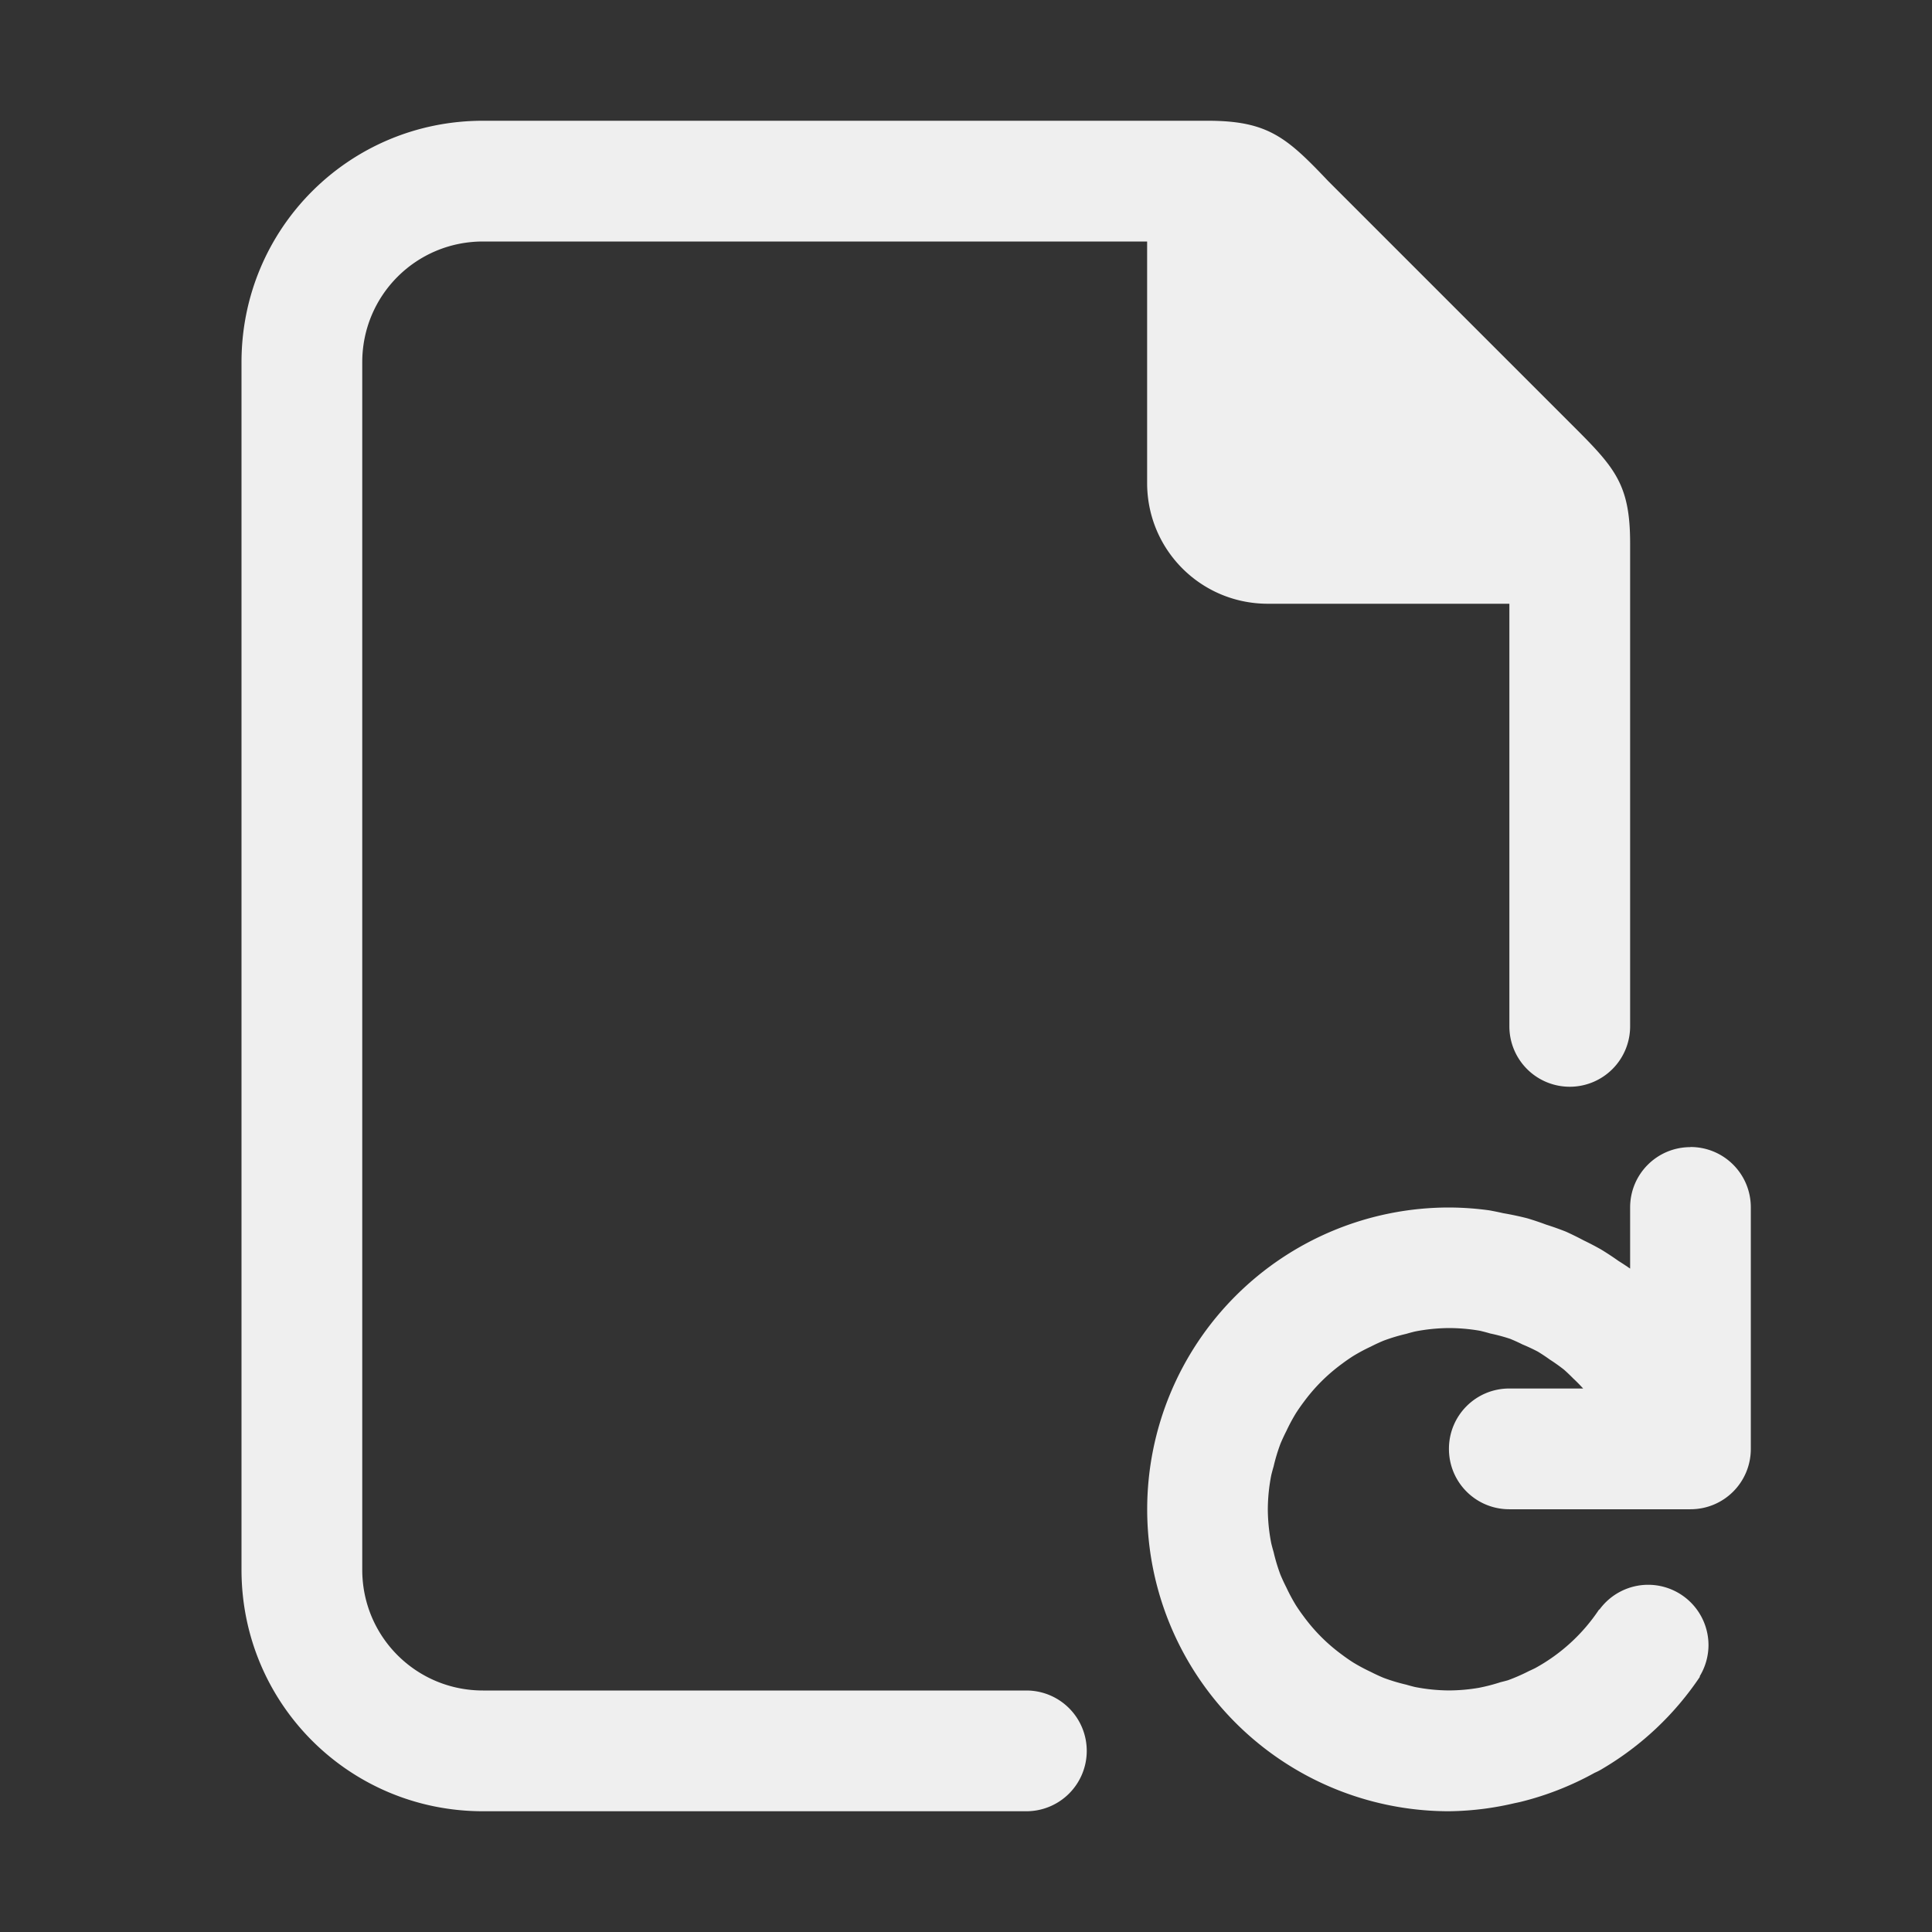 <svg viewBox="0 0 32 32" xmlns="http://www.w3.org/2000/svg"><rect x="0" y="0" width="32" height="32" fill="#333333" stroke="none"/><g fill="#efefef"><path d="m8 2c-2.216 0-4 1.784-4 4v20c0 2.216 1.784 4 4 4h9a1 1 0 0 0 1-1 1 1 0 0 0 -1-1h-9c-1.108 0-2-.892-2-2v-20c0-1.108.892-2 2-2h11v4c0 1.108.892 2 2 2h4v7a1 1 0 0 0 1 1 1 1 0 0 0 1-1v-8c0-1-.262-1.264-1-2l-4-4c-.689-.726-1-1-2-1z"/><path d="m28 19c-.554 0-1 .446-1 1v1.012a5 5 0 0 0 -.193-.127 5 5 0 0 0 -.287-.189 5 5 0 0 0 -.291-.152 5 5 0 0 0 -.295-.145 5 5 0 0 0 -.324-.115 5 5 0 0 0 -.309-.104 5 5 0 0 0 -.404-.086 5 5 0 0 0 -.23-.047 5 5 0 0 0 -.666-.047 5 5 0 0 0 -5 5 5 5 0 0 0 5 5 5 5 0 0 0 .609-.045 5 5 0 0 0 .473-.088 5 5 0 0 0 .094-.02 5 5 0 0 0 1.236-.484 1 1 0 0 0 .137-.072 5 5 0 0 0 1.607-1.52l-.006-.004a1 1 0 0 0 .147-.518 1 1 0 0 0 -1-1 1 1 0 0 0 -.807.412l-.004-.004a3 3 0 0 1 -1.061.973 3 3 0 0 1 -.1.047 3 3 0 0 1 -.352.154 3 3 0 0 1 -.119.031 3 3 0 0 1 -.363.094 3 3 0 0 1 -.492.043 3 3 0 0 1 -.564-.057 3 3 0 0 1 -.145-.039 3 3 0 0 1 -.375-.113 3 3 0 0 1 -.211-.098 3 3 0 0 1 -.295-.158 3 3 0 0 1 -.18-.125 3 3 0 0 1 -.266-.219 3 3 0 0 1 -.156-.156 3 3 0 0 1 -.219-.266 3 3 0 0 1 -.125-.18 3 3 0 0 1 -.158-.295 3 3 0 0 1 -.098-.211 3 3 0 0 1 -.113-.375 3 3 0 0 1 -.039-.145 3 3 0 0 1 -.057-.564 3 3 0 0 1 .057-.564 3 3 0 0 1 .039-.145 3 3 0 0 1 .113-.375 3 3 0 0 1 .098-.211 3 3 0 0 1 .158-.295 3 3 0 0 1 .125-.18 3 3 0 0 1 .219-.266 3 3 0 0 1 .156-.156 3 3 0 0 1 .266-.219 3 3 0 0 1 .18-.125 3 3 0 0 1 .295-.158 3 3 0 0 1 .211-.098 3 3 0 0 1 .375-.113 3 3 0 0 1 .145-.039 3 3 0 0 1 .564-.057 3 3 0 0 1 .514.045 3 3 0 0 1 .17.045 3 3 0 0 1 .328.088 3 3 0 0 1 .207.094 3 3 0 0 1 .254.119 3 3 0 0 1 .197.131 3 3 0 0 1 .236.168 3 3 0 0 1 .148.141 3 3 0 0 1 .168.17h-1.223c-.554 0-1 .446-1 1s.446 1 1 1h2 1c.554 0 1-.446 1-1v-4c0-.554-.446-1-1-1z"/></g></svg>